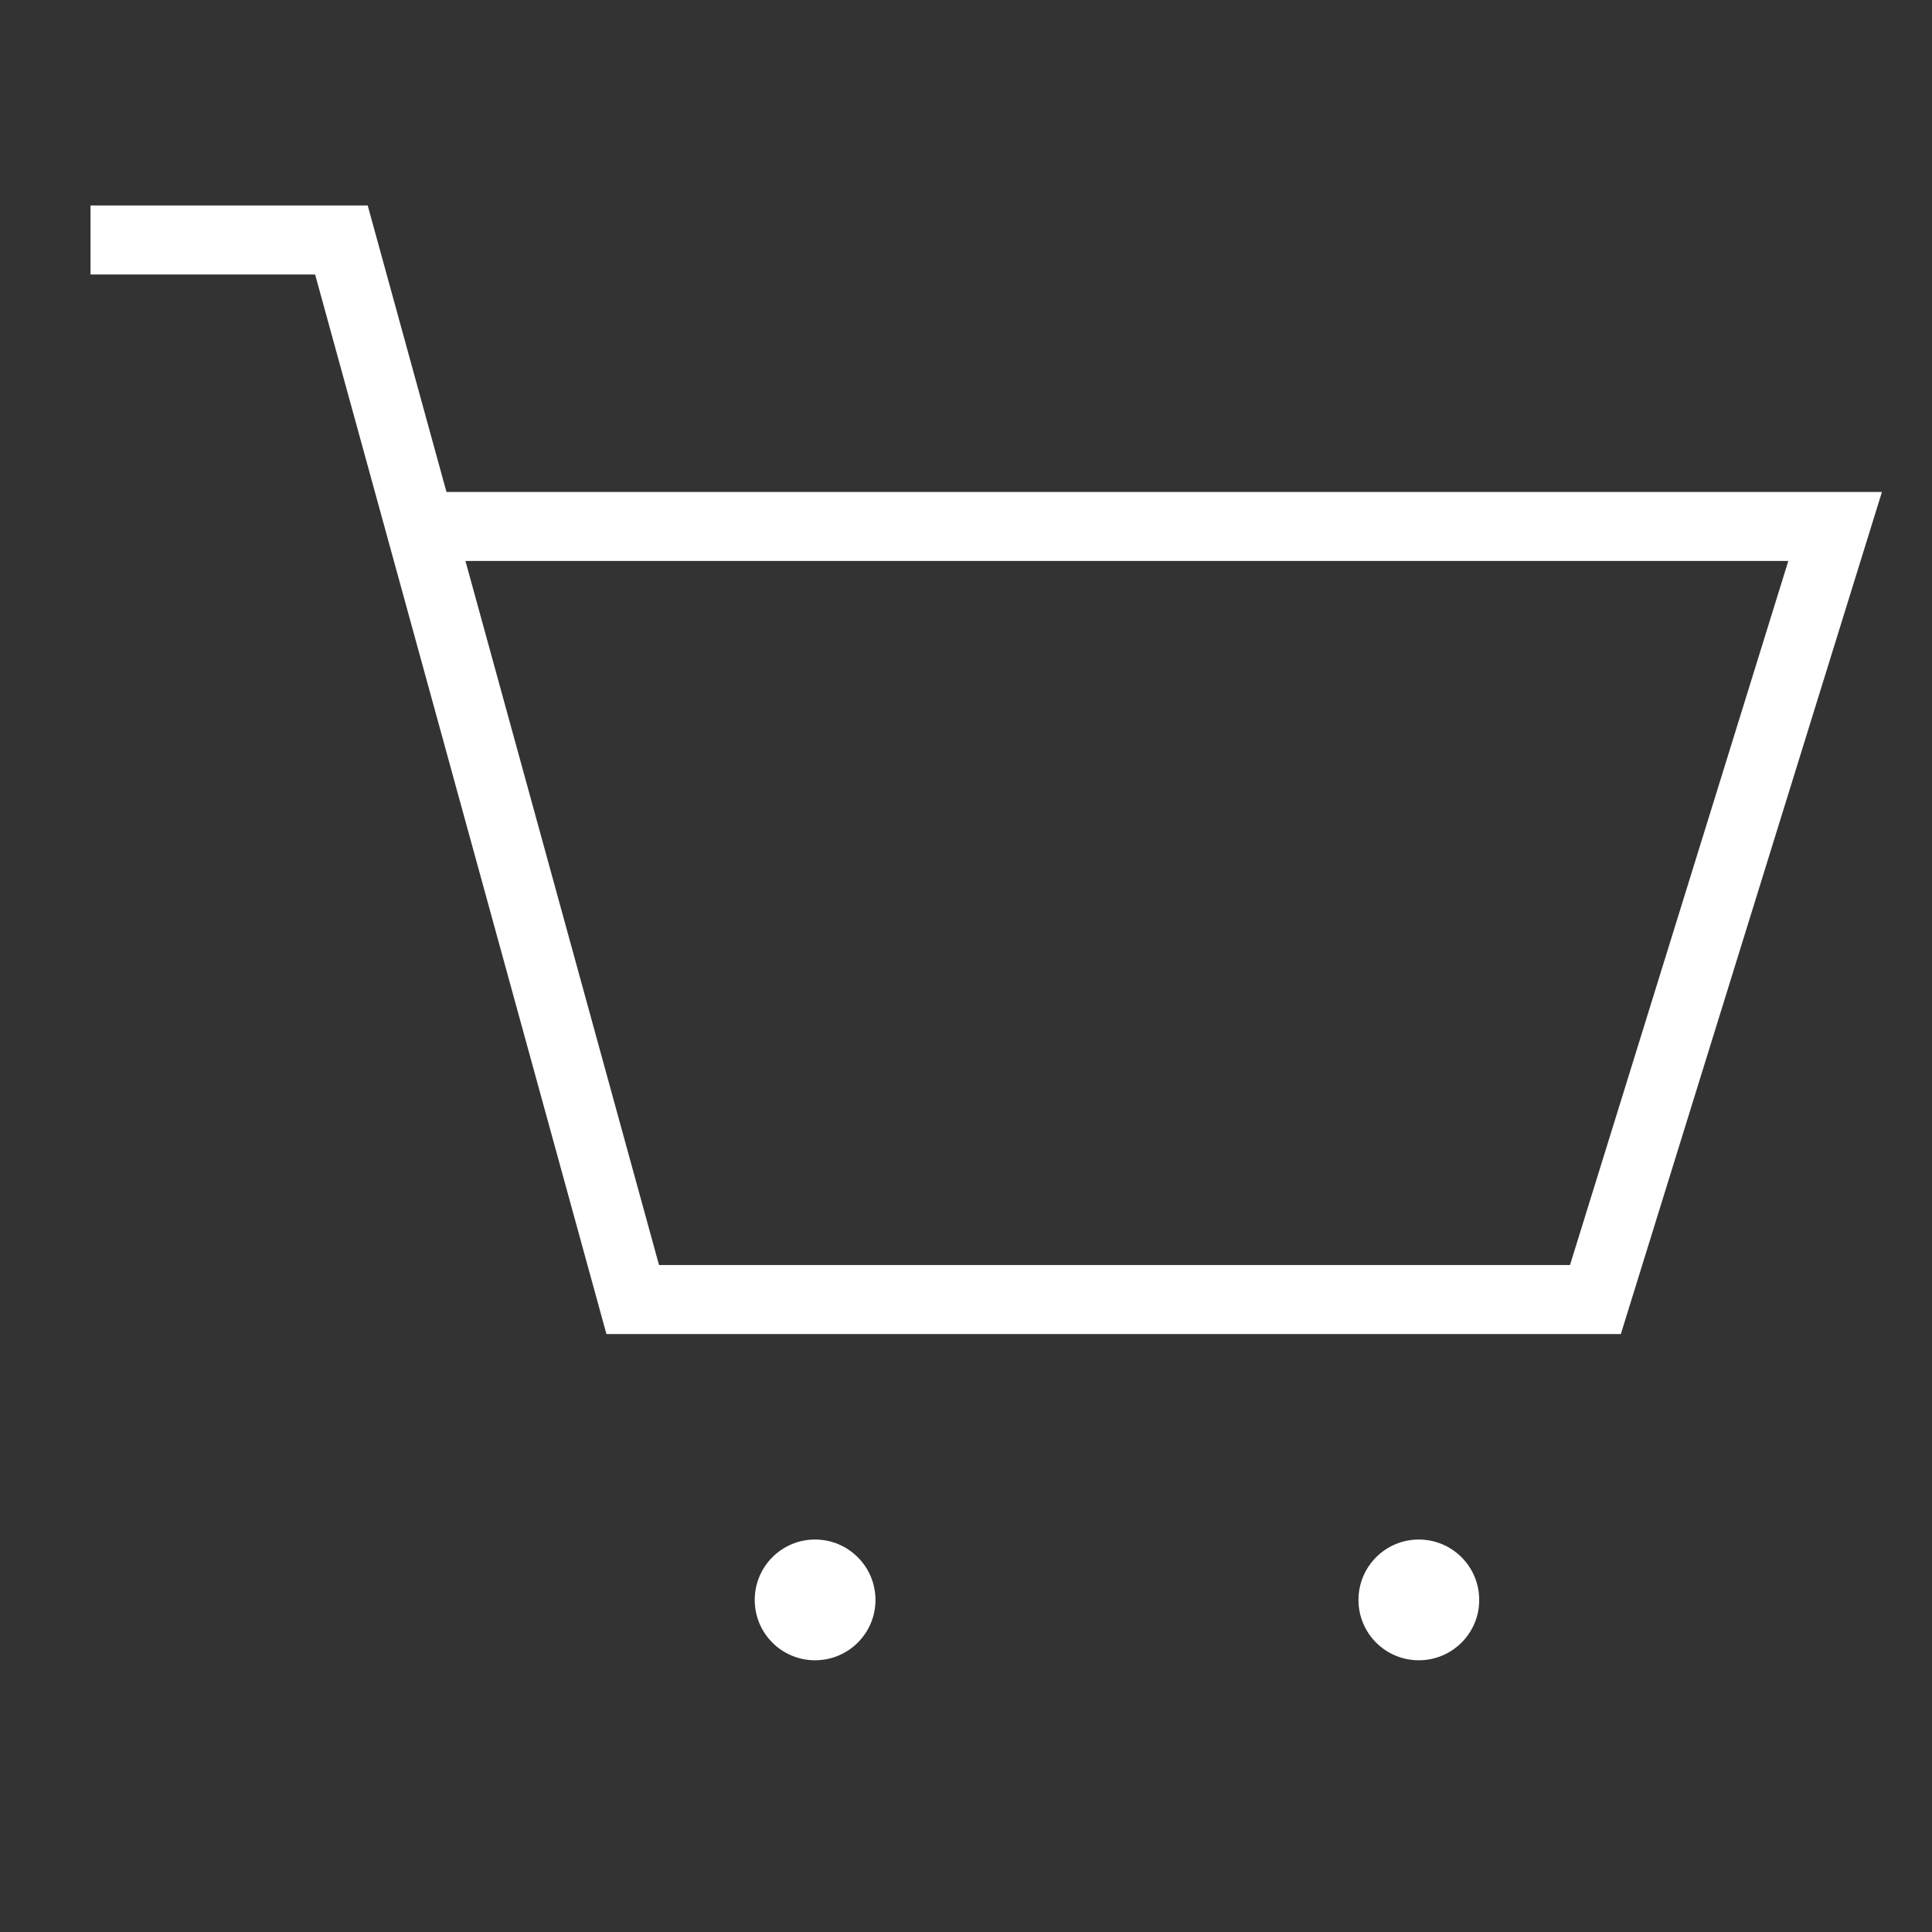 <svg width="28" height="28" viewBox="0 0 28 28" fill="none" xmlns="http://www.w3.org/2000/svg">
<rect x="0" y="0" width="28" height="28" fill="#333333" stroke="none"/>
<path d="M6.125 7.63H26.596L23.122 18.834H9.17L4.948 3.478H1.312" stroke="white"/>
<path d="M11.812 24.062C12.296 24.062 12.688 23.671 12.688 23.188C12.688 22.704 12.296 22.312 11.812 22.312C11.329 22.312 10.938 22.704 10.938 23.188C10.938 23.671 11.329 24.062 11.812 24.062Z" fill="white"/>
<path d="M20.562 24.062C21.046 24.062 21.438 23.671 21.438 23.188C21.438 22.704 21.046 22.312 20.562 22.312C20.079 22.312 19.688 22.704 19.688 23.188C19.688 23.671 20.079 24.062 20.562 24.062Z" fill="white"/>
</svg>
